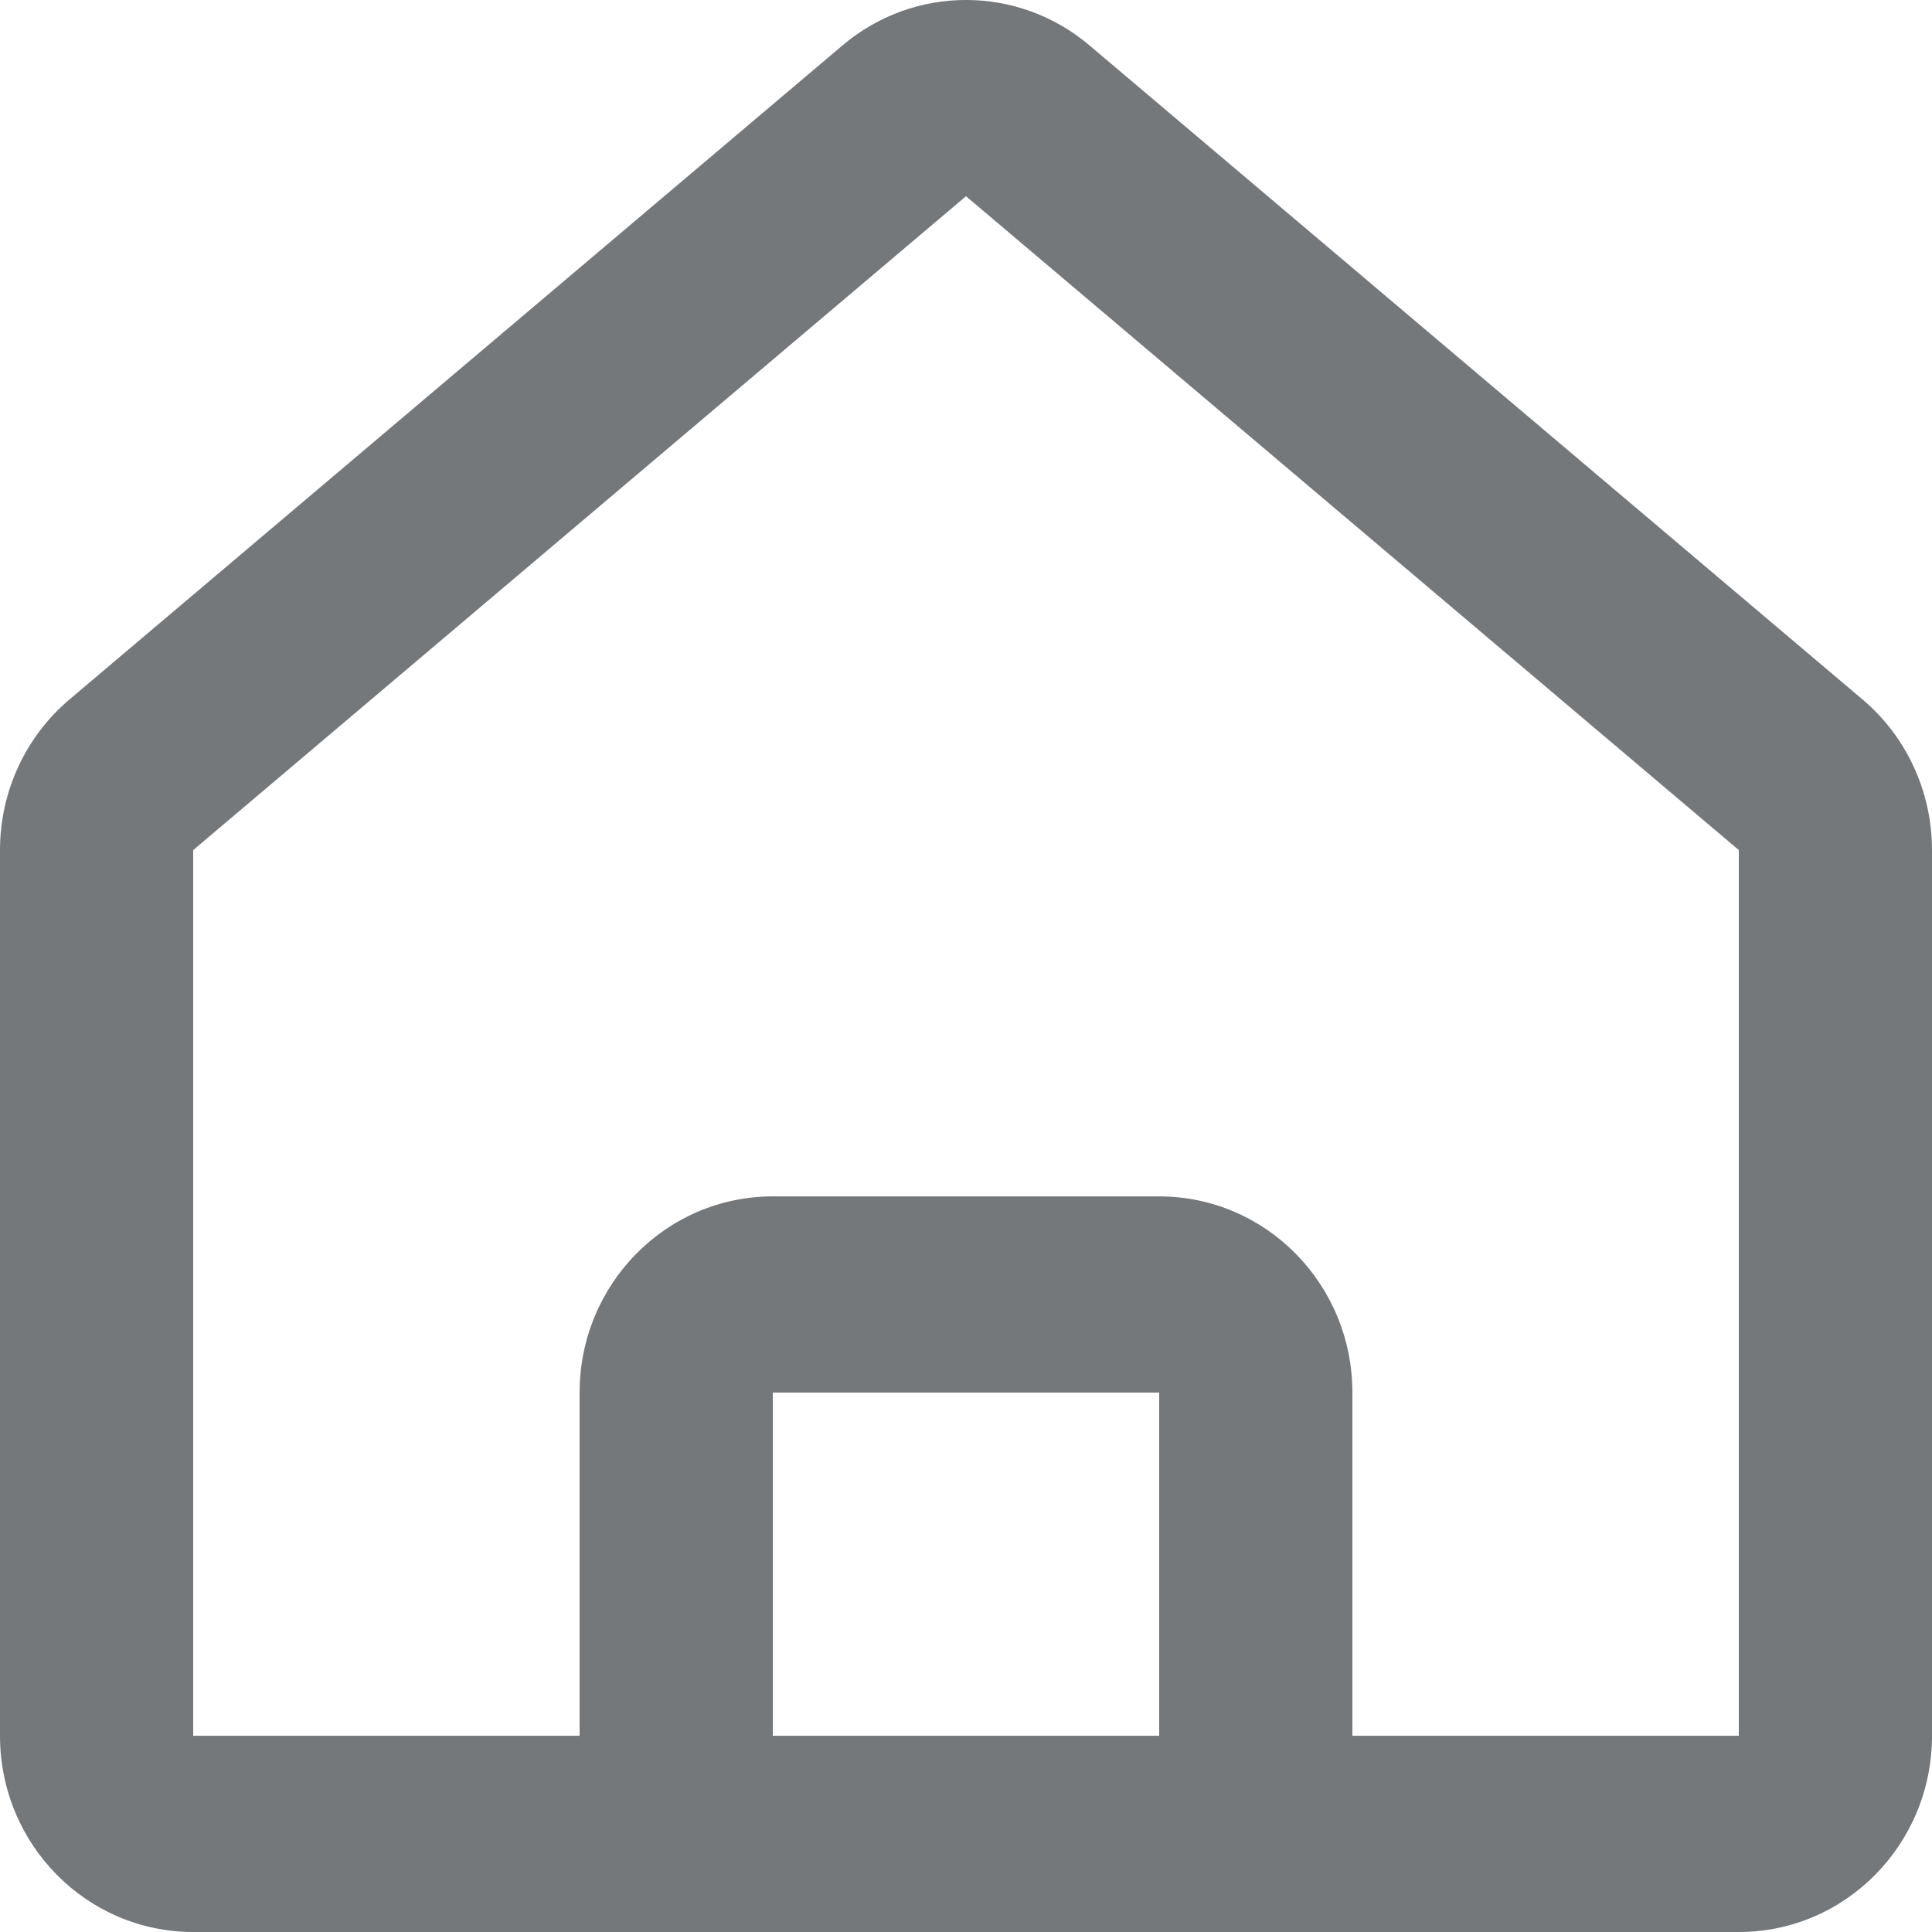 <?xml version="1.0" encoding="UTF-8"?>
<svg width="16px" height="16px" viewBox="0 0 16 16" version="1.1" xmlns="http://www.w3.org/2000/svg" xmlns:xlink="http://www.w3.org/1999/xlink">
    <title>icons/layout/breadcrumb home</title>
    <g id="icons/layout/breadcrumb-home" stroke="none" stroke-width="1" fill="none" fill-rule="evenodd">
        <g id="011-homepage" fill="#75787B">
            <path d="M6.976,0.377 C7.569,-0.126 8.431,-0.126 9.024,0.377 L15.424,5.792 C15.789,6.1 16,6.557 16,7.04 L16,14.375 C16,15.273 15.284,16 14.4,16 L1.6,16 C0.716,16 0,15.273 0,14.375 L0,7.04 C0,6.557 0.211,6.1 0.576,5.792 L6.976,0.377 Z M8,1.625 L1.6,7.04 L1.6,14.375 L4.8,14.375 L4.8,11.533 C4.8,10.635 5.516,9.908 6.4,9.908 L9.6,9.908 C10.484,9.908 11.2,10.635 11.2,11.533 L11.2,14.375 L14.4,14.375 L14.4,7.04 L8,1.625 Z M9.6,14.375 L9.6,11.533 L6.4,11.533 L6.4,14.375 L9.6,14.375 Z" id="Shape"></path>
        </g>
    </g>
</svg>